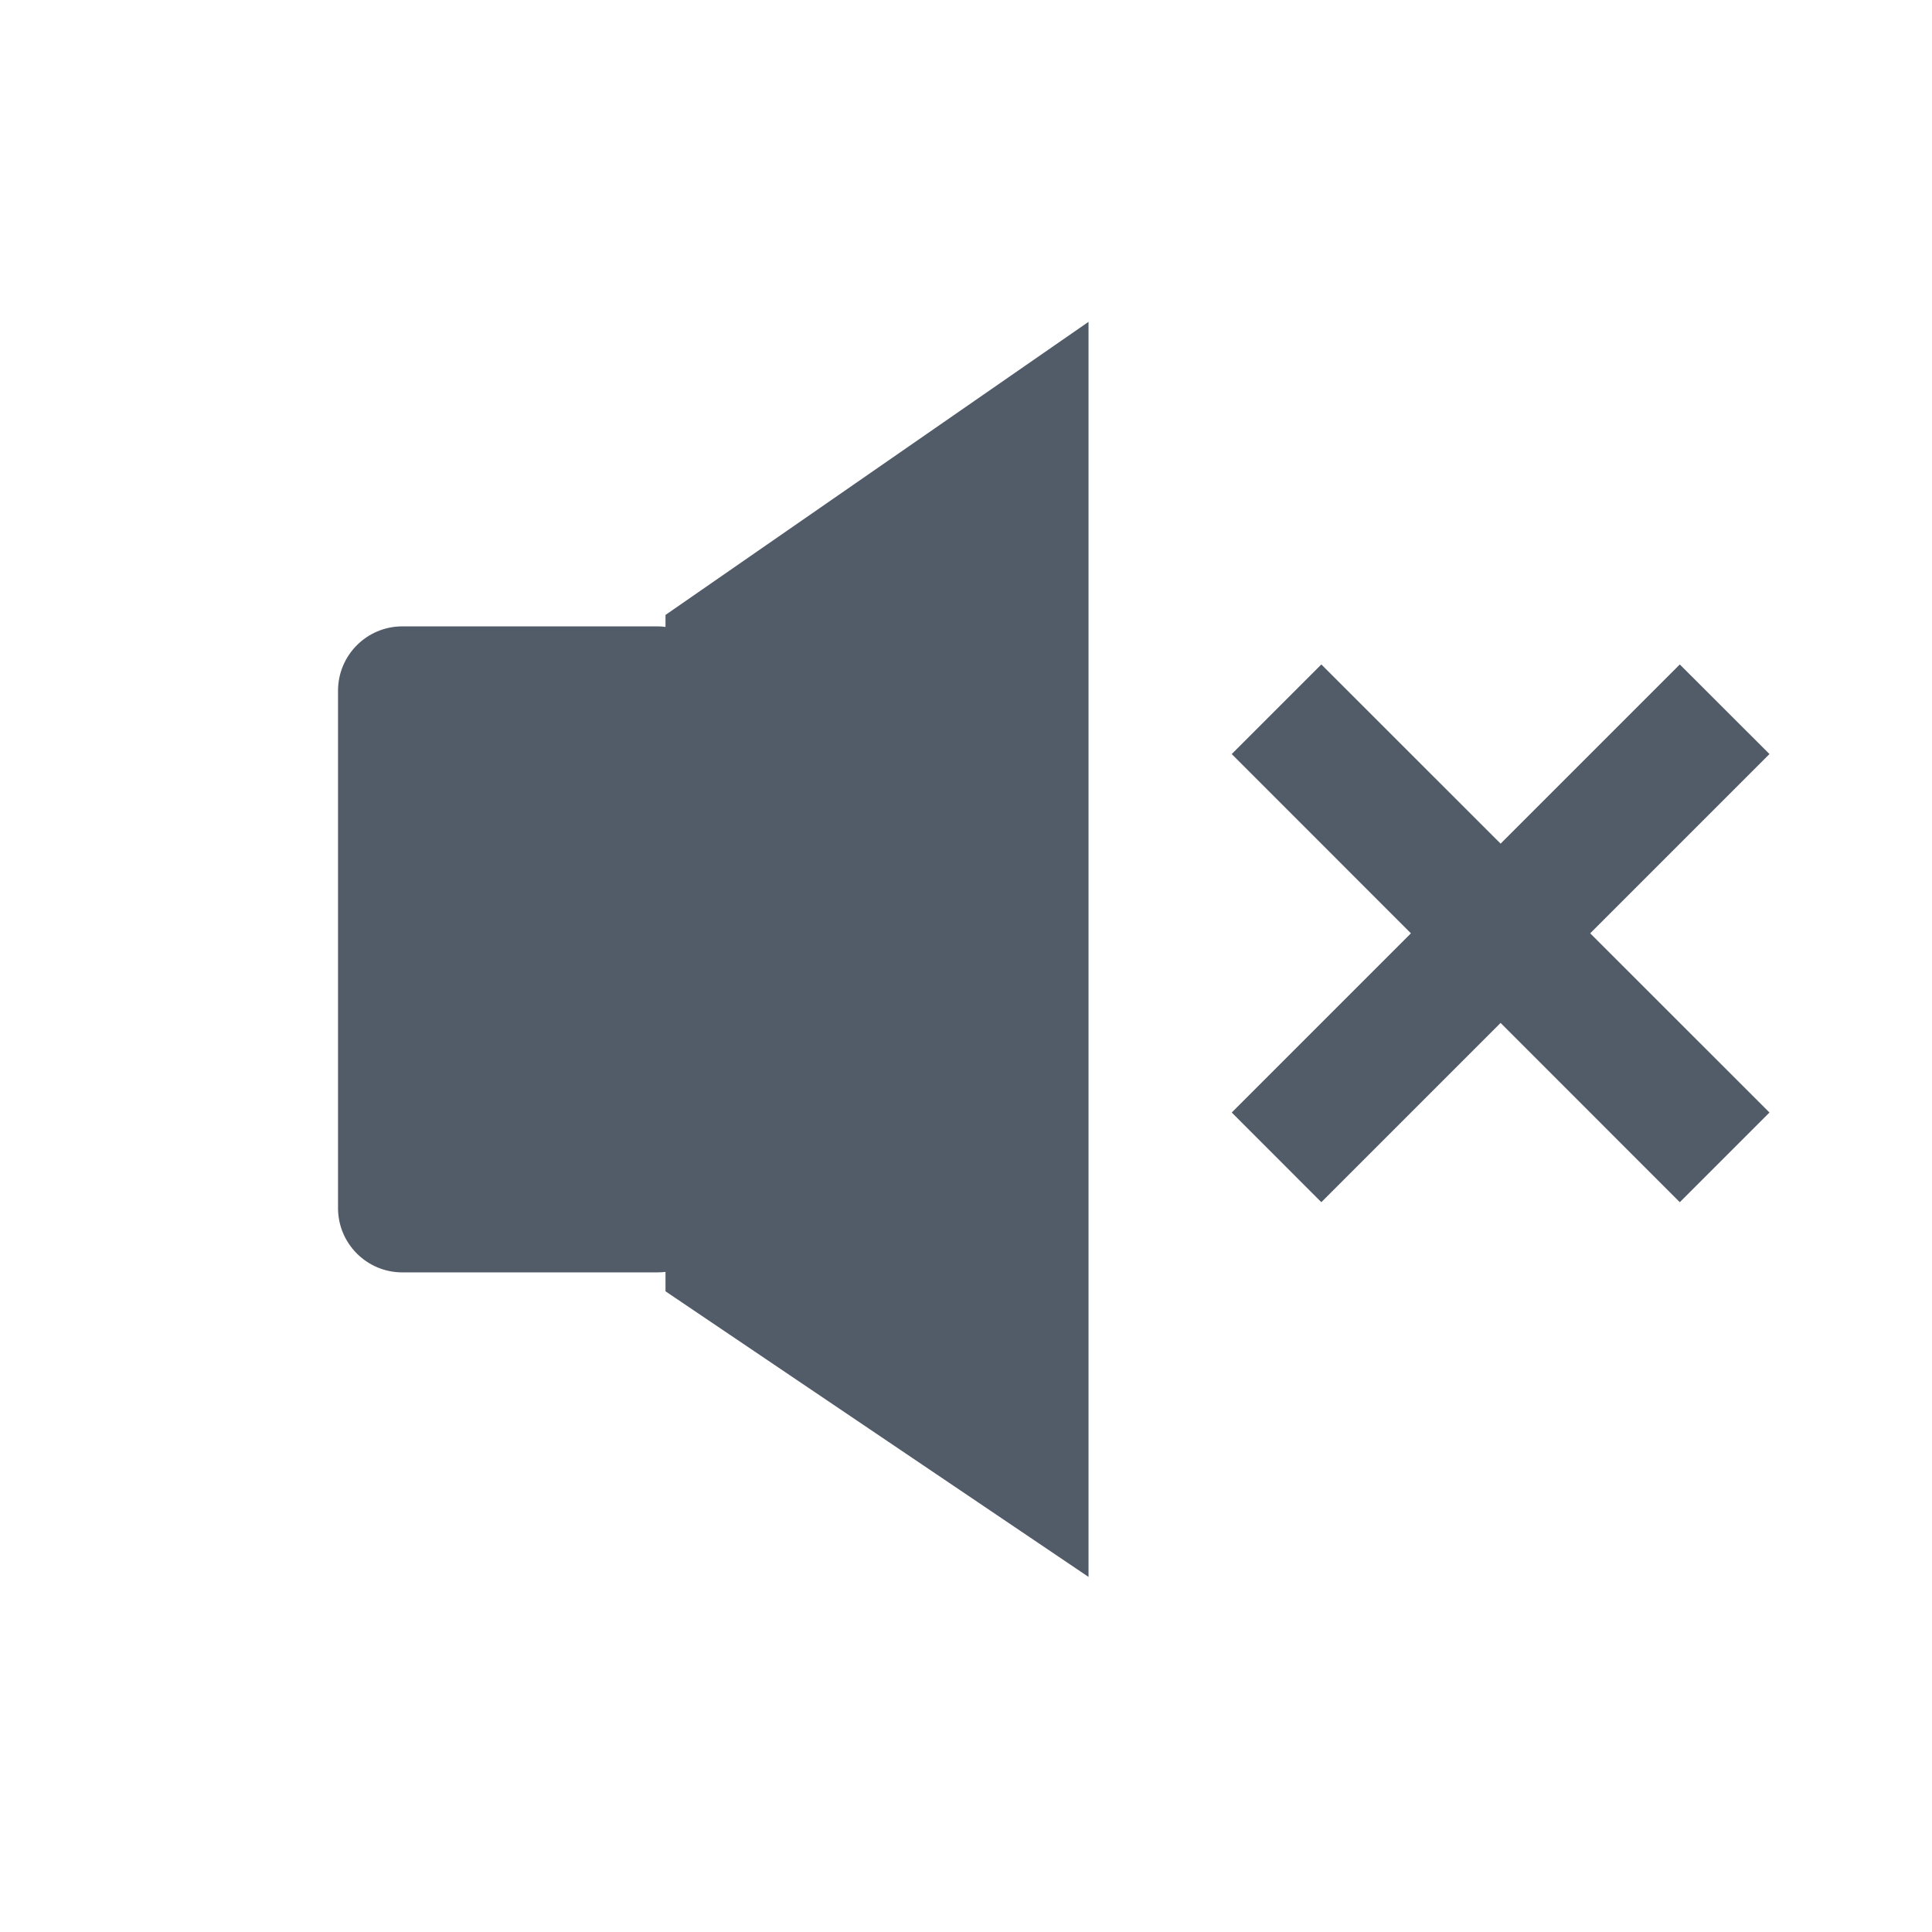 <svg width="24" height="24" viewBox="0 0 24 24" fill="none" xmlns="http://www.w3.org/2000/svg">
<path d="M13.522 3.998L8.267 7.639V7.788C8.233 7.783 8.199 7.781 8.164 7.781H4.998C4.557 7.781 4.199 8.139 4.199 8.581V15.007C4.199 15.448 4.557 15.806 4.998 15.806H8.164C8.199 15.806 8.233 15.804 8.267 15.8V16.041L13.522 19.589V3.998Z" fill="#525C69"/>
<path d="M21.981 13.82L20.867 14.934L18.641 12.707L16.414 14.934L15.301 13.82L17.527 11.594L15.301 9.367L16.414 8.254L18.641 10.48L20.867 8.254L21.981 9.367L19.754 11.594L21.981 13.82Z" fill="#525C69"/>
</svg>

